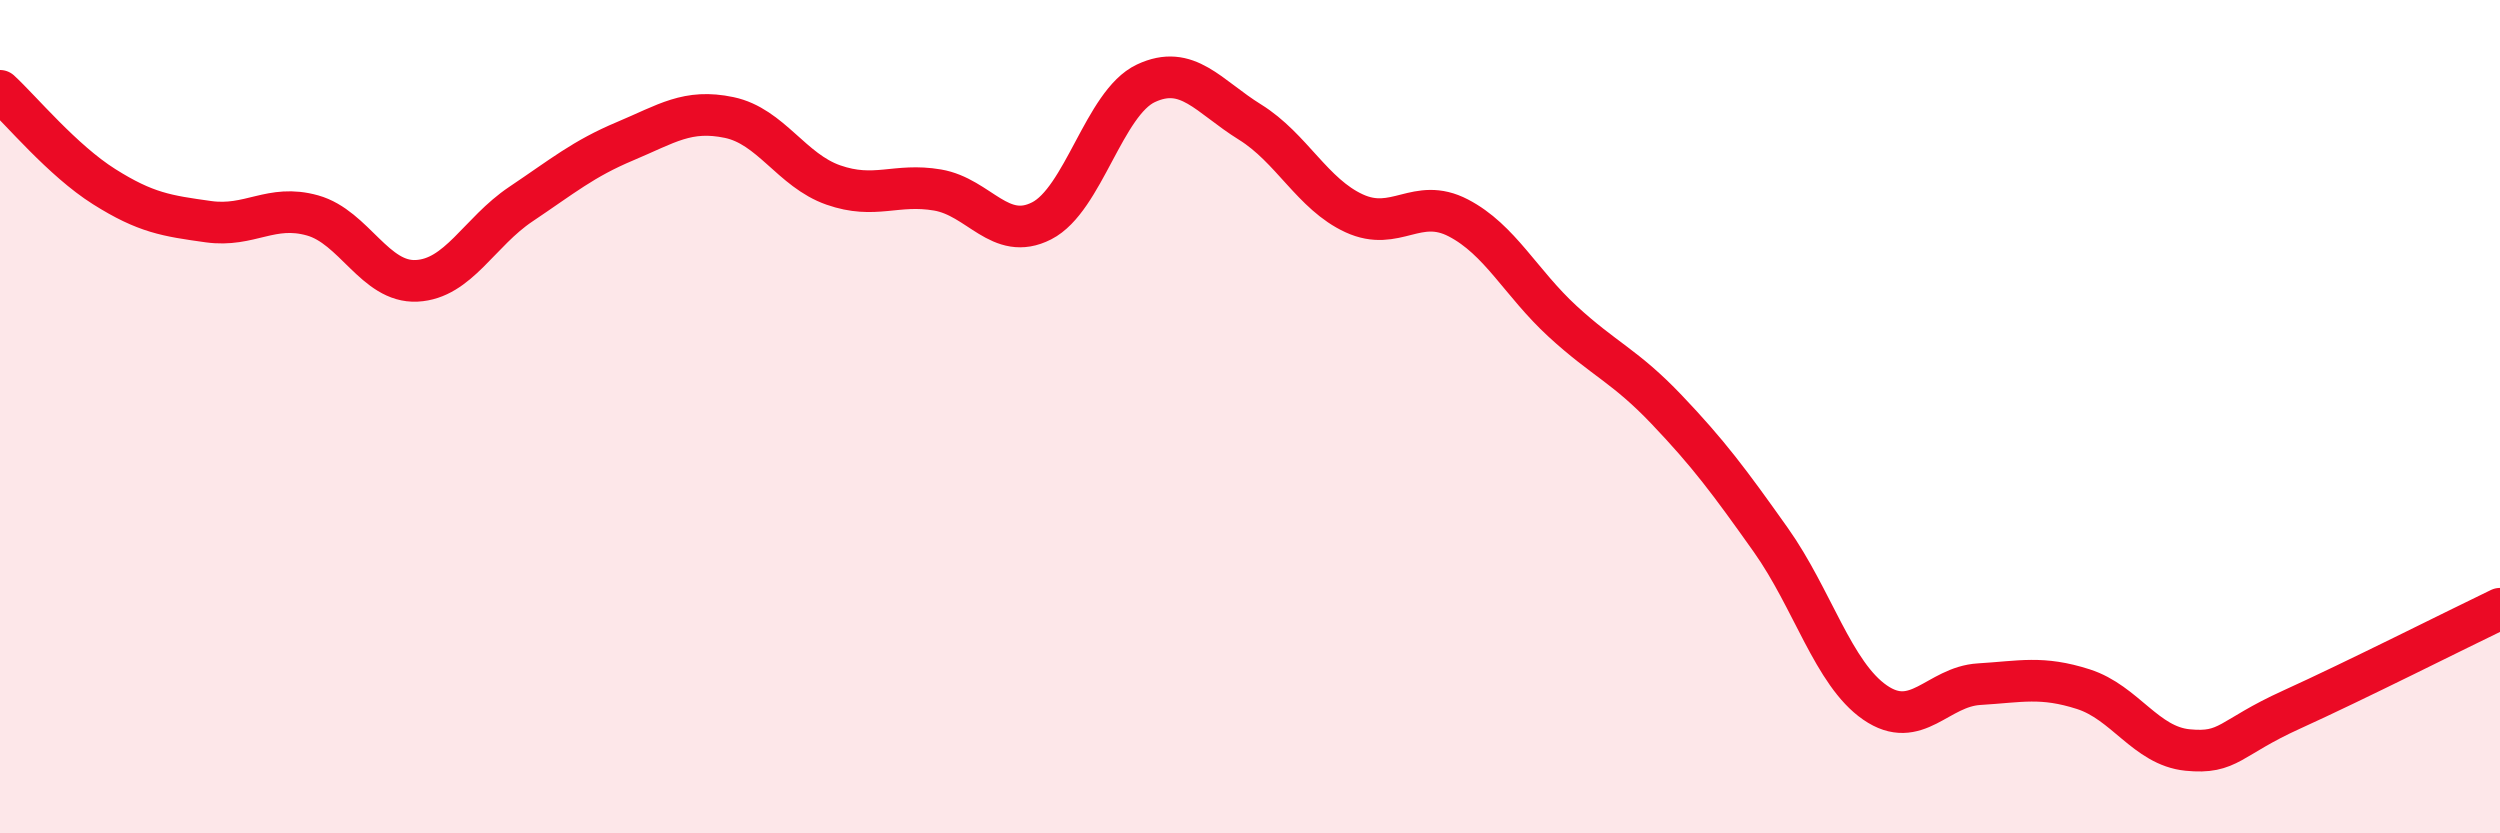 
    <svg width="60" height="20" viewBox="0 0 60 20" xmlns="http://www.w3.org/2000/svg">
      <path
        d="M 0,2.18 C 0.5,2.64 1.5,3.85 2.5,4.48 C 3.5,5.11 4,5.18 5,5.32 C 6,5.46 6.5,4.89 7.5,5.17 C 8.5,5.45 9,6.79 10,6.74 C 11,6.69 11.5,5.57 12.5,4.9 C 13.5,4.23 14,3.81 15,3.39 C 16,2.97 16.5,2.61 17.5,2.82 C 18.5,3.03 19,4.09 20,4.44 C 21,4.79 21.5,4.39 22.5,4.56 C 23.5,4.73 24,5.81 25,5.3 C 26,4.79 26.5,2.47 27.5,2 C 28.5,1.53 29,2.31 30,2.93 C 31,3.55 31.5,4.66 32.5,5.12 C 33.5,5.58 34,4.71 35,5.23 C 36,5.75 36.5,6.79 37.5,7.71 C 38.5,8.63 39,8.78 40,9.83 C 41,10.88 41.5,11.55 42.5,12.96 C 43.5,14.37 44,16.17 45,16.86 C 46,17.55 46.5,16.48 47.5,16.42 C 48.5,16.36 49,16.22 50,16.54 C 51,16.86 51.5,17.9 52.5,18 C 53.5,18.1 53.5,17.71 55,17.03 C 56.5,16.35 59,15.09 60,14.61L60 20L0 20Z"
        fill="#EB0A25"
        opacity="0.1"
        stroke-linecap="round"
        stroke-linejoin="round"
      />
      <path
        d="M 0,2.18 C 0.5,2.64 1.5,3.85 2.5,4.48 C 3.5,5.11 4,5.18 5,5.32 C 6,5.46 6.5,4.89 7.5,5.17 C 8.5,5.45 9,6.79 10,6.74 C 11,6.69 11.5,5.57 12.5,4.9 C 13.5,4.23 14,3.81 15,3.39 C 16,2.97 16.5,2.61 17.5,2.82 C 18.5,3.03 19,4.09 20,4.44 C 21,4.79 21.5,4.39 22.5,4.56 C 23.5,4.73 24,5.81 25,5.3 C 26,4.79 26.5,2.47 27.5,2 C 28.5,1.53 29,2.31 30,2.93 C 31,3.55 31.5,4.66 32.5,5.12 C 33.5,5.58 34,4.71 35,5.23 C 36,5.75 36.5,6.79 37.5,7.71 C 38.5,8.63 39,8.78 40,9.83 C 41,10.88 41.5,11.55 42.5,12.96 C 43.5,14.37 44,16.17 45,16.86 C 46,17.55 46.5,16.48 47.5,16.42 C 48.5,16.36 49,16.22 50,16.54 C 51,16.86 51.5,17.9 52.5,18 C 53.5,18.1 53.5,17.71 55,17.03 C 56.5,16.35 59,15.09 60,14.61"
        stroke="#EB0A25"
        stroke-width="1"
        fill="none"
        stroke-linecap="round"
        stroke-linejoin="round"
      />
    </svg>
  
